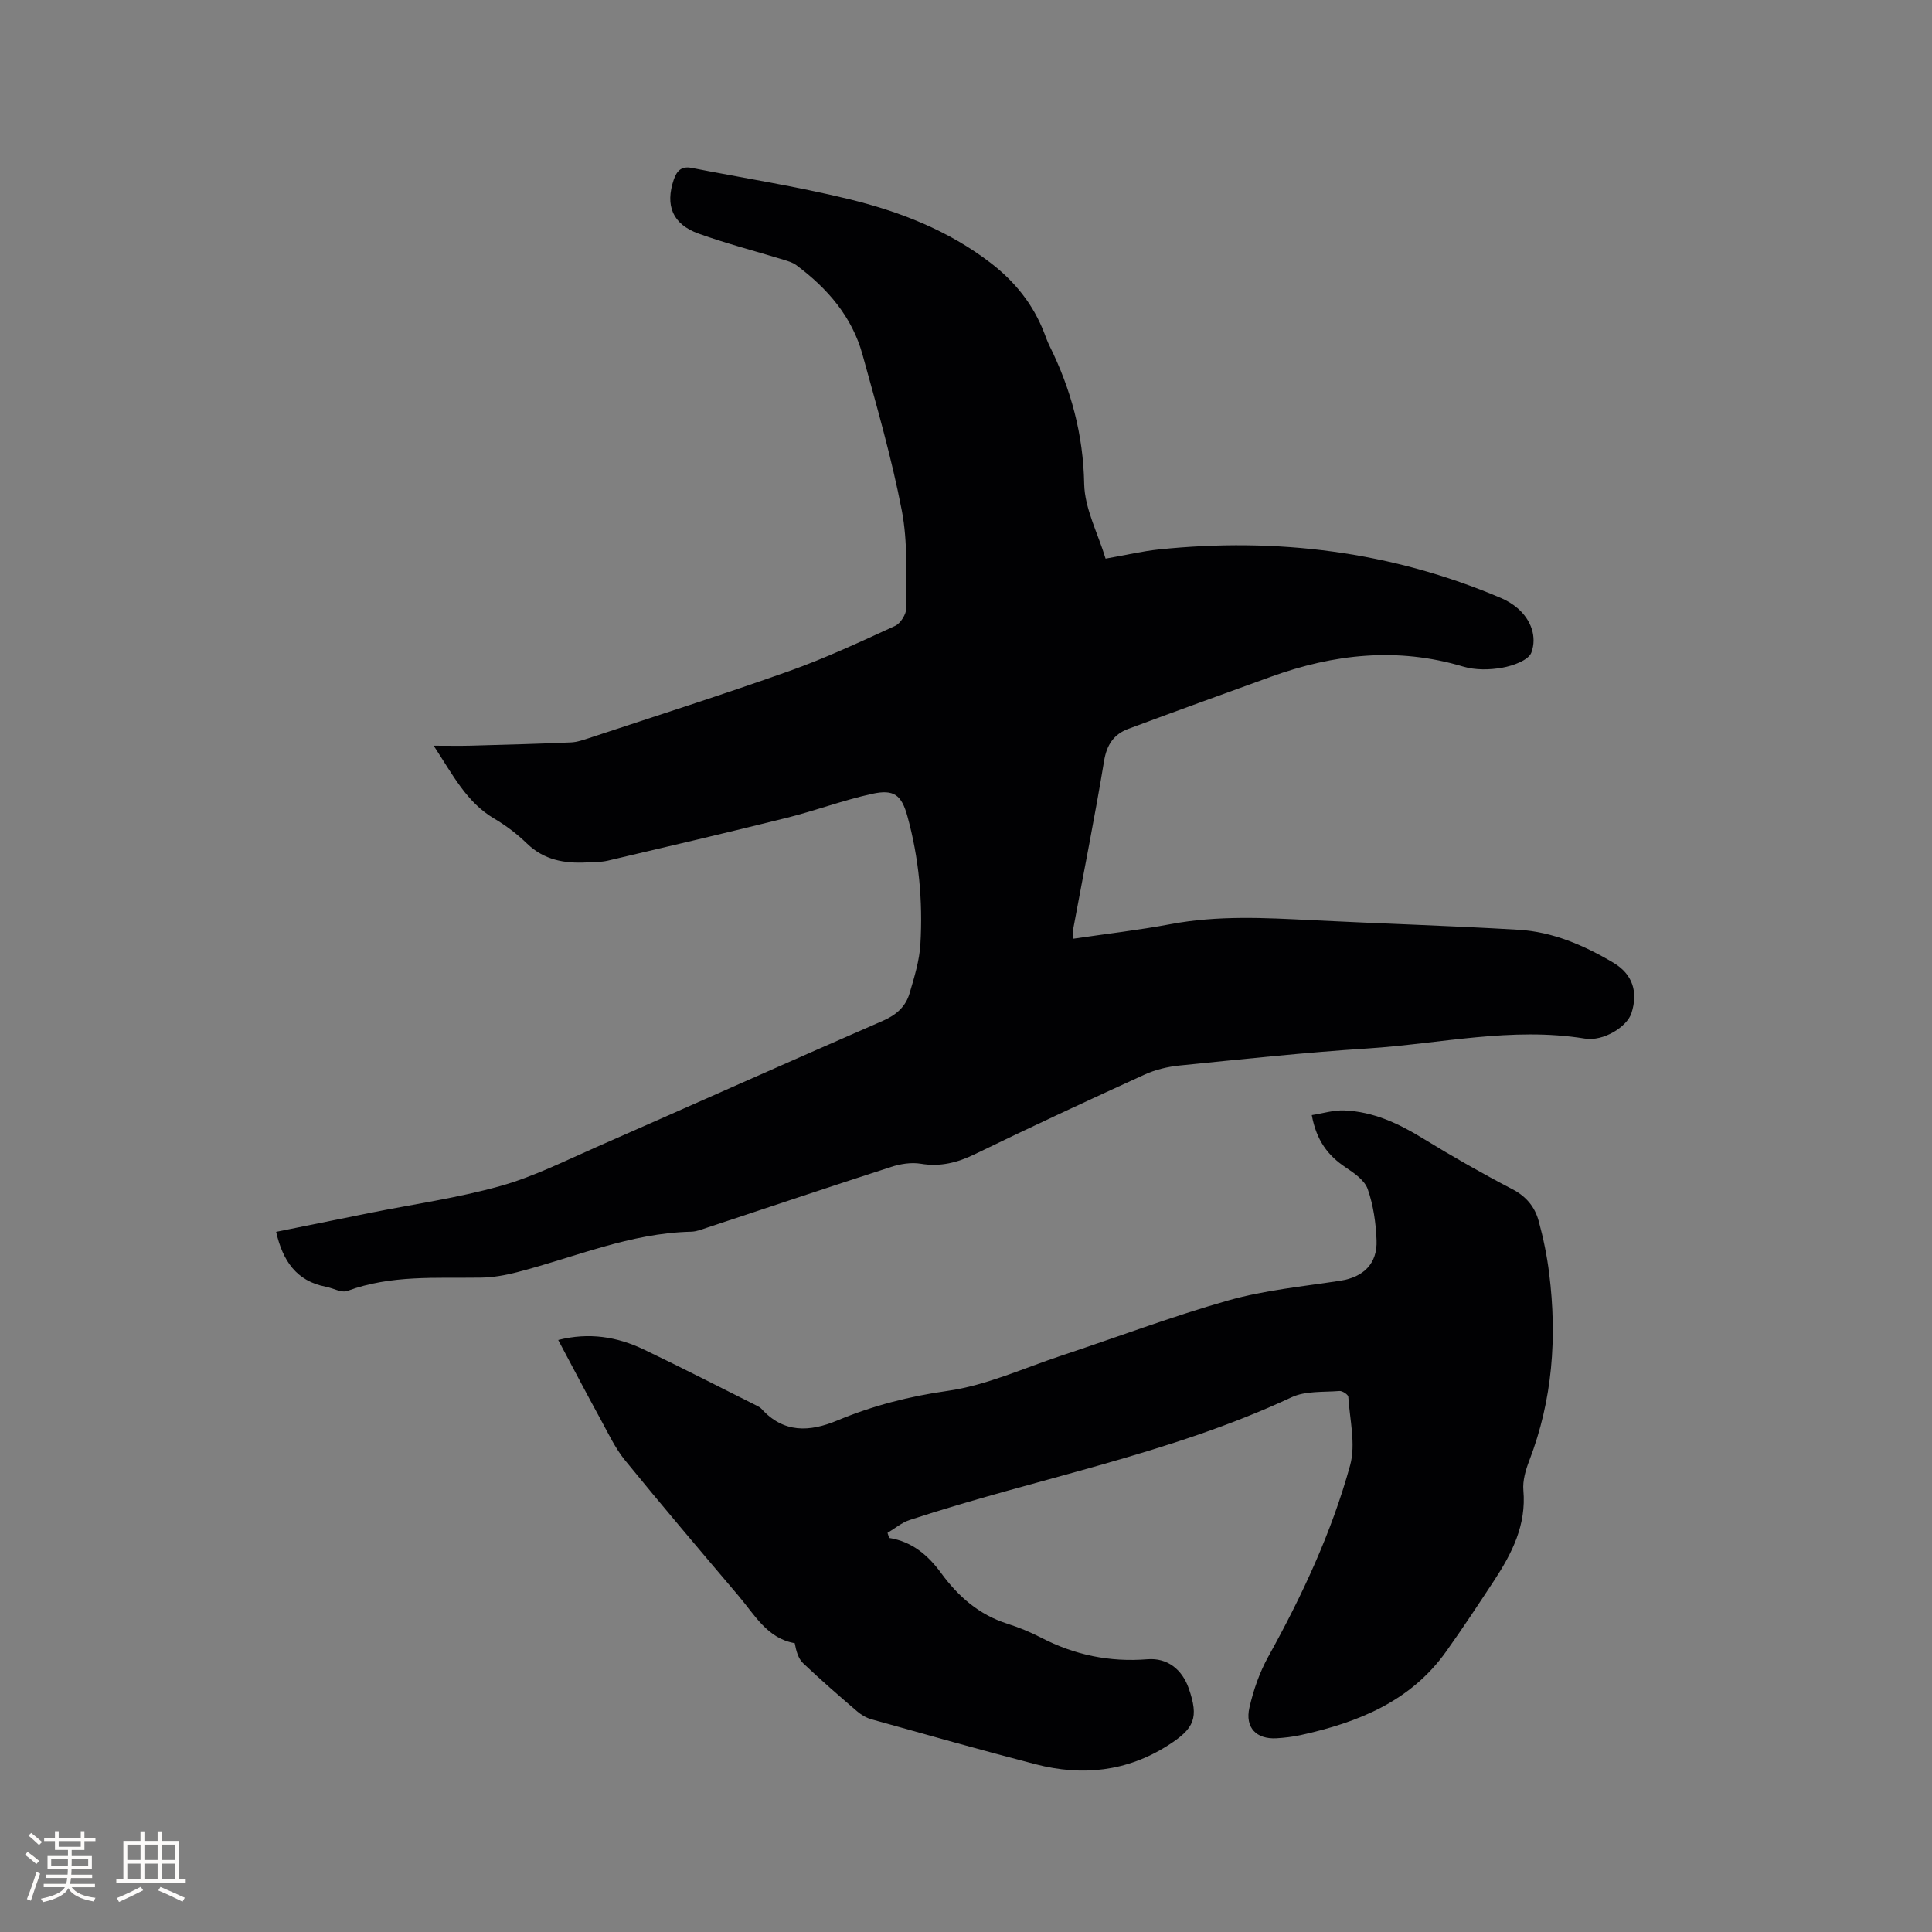 <svg enable-background="new 0 0 400 400" viewBox="0 0 400 400" xmlns="http://www.w3.org/2000/svg"><rect x="0" y="0" width="400" height="400" fill="#808080" stroke="none"/><path d="m228.9 115.66c4.33-.76 7.64-1.55 11-1.9 24.44-2.54 48.13.38 70.84 10.04 1.25.53 2.47 1.27 3.49 2.15 2.81 2.44 4 5.94 2.83 9.14-.58 1.6-3.79 2.74-5.98 3.14-2.64.48-5.63.53-8.17-.23-13.59-4.07-26.78-2.6-39.85 2.14-9.83 3.57-19.67 7.11-29.47 10.77-2.97 1.11-4.45 3.27-5 6.63-1.92 11.6-4.23 23.13-6.37 34.68-.11.59-.01 1.21-.01 2.13 6.86-1.01 13.57-1.78 20.19-3.02 9.69-1.82 19.4-1.32 29.14-.82 14.28.72 28.58 1.14 42.86 1.99 7.09.42 13.58 3.23 19.63 6.82 4.04 2.4 5.14 6.11 3.74 10.44-.91 2.81-5.78 5.9-9.67 5.26-15.15-2.46-29.99 1.09-44.95 2.05-13 .83-25.97 2.23-38.93 3.53-2.47.25-5.02.86-7.27 1.89-11.75 5.36-23.46 10.8-35.08 16.45-3.65 1.78-7.16 2.67-11.23 2-1.97-.33-4.21.03-6.15.66-12.69 4.1-25.34 8.35-38 12.54-1.1.36-2.24.84-3.37.87-12.62.27-24.11 5.3-36.07 8.39-2.43.63-4.97 1.08-7.47 1.12-9.3.14-18.64-.59-27.66 2.75-1.22.45-2.96-.58-4.48-.87-6.09-1.17-8.91-5.39-10.27-11.36 6.4-1.29 12.87-2.61 19.36-3.91 9.04-1.81 18.22-3.1 27.07-5.58 6.87-1.92 13.37-5.21 19.94-8.09 19.77-8.68 39.48-17.51 59.28-26.13 2.78-1.21 4.7-2.95 5.5-5.69.98-3.33 2.04-6.75 2.24-10.17.52-8.92-.3-17.79-2.68-26.44-1.22-4.44-2.78-5.68-7.34-4.67-5.97 1.31-11.75 3.49-17.69 4.97-12.31 3.07-24.66 5.96-37.01 8.86-1.43.33-2.95.29-4.43.37-4.57.23-8.77-.5-12.29-3.9-2.04-1.98-4.37-3.75-6.82-5.19-5.68-3.36-8.5-8.96-12.51-15.08 3.07 0 5.41.05 7.75-.01 6.88-.19 13.77-.38 20.65-.67 1.24-.05 2.48-.48 3.68-.87 13.86-4.59 27.79-9.02 41.55-13.91 7.46-2.66 14.68-6.03 21.89-9.34 1.14-.52 2.33-2.43 2.33-3.69-.05-6.75.33-13.64-.93-20.2-2.1-10.88-5.19-21.59-8.14-32.29-2.17-7.87-7.29-13.75-13.74-18.54-.73-.54-1.7-.81-2.59-1.09-5.87-1.8-11.83-3.34-17.6-5.41-5.41-1.94-6.95-5.84-5.15-11.16.63-1.86 1.62-2.86 3.69-2.45 10.79 2.11 21.67 3.82 32.34 6.41 10.63 2.57 20.82 6.51 29.64 13.31 4.97 3.83 8.77 8.56 11.04 14.46.34.89.66 1.79 1.08 2.64 4.47 9.03 7 18.38 7.19 28.63.11 5.12 2.84 10.2 4.43 15.45z" fill="#010103"/><path d="m184.09 318.41c4.75.76 8.05 3.57 10.77 7.29 3.51 4.8 7.81 8.59 13.63 10.45 2.41.77 4.79 1.74 7.04 2.9 6.94 3.6 14.21 5.11 22.04 4.48 4.13-.33 7.18 2.11 8.55 6.04 2.1 6.05 1.22 8.27-4.25 11.76-8.58 5.48-17.82 6.44-27.46 3.94-11.37-2.95-22.68-6.15-33.99-9.31-1.07-.3-2.14-.94-2.99-1.67-3.78-3.25-7.55-6.51-11.16-9.95-1.01-.96-1.43-2.53-1.73-4.14-5.66-.96-8.29-5.86-11.65-9.82-7.89-9.3-15.78-18.59-23.48-28.04-2.04-2.51-3.46-5.55-5.03-8.42-2.94-5.37-5.78-10.8-8.81-16.49 6.4-1.62 12.22-.67 17.75 1.98 7.82 3.74 15.53 7.7 23.28 11.58.37.19.78.39 1.05.69 4.58 5.06 9.94 4.82 15.7 2.42 7.33-3.06 14.83-5 22.82-6.13 8.05-1.14 15.76-4.71 23.58-7.3 11.55-3.83 22.96-8.15 34.66-11.46 7.48-2.11 15.36-2.86 23.09-4.05 4.78-.74 7.7-3.52 7.5-8.4-.14-3.56-.66-7.23-1.83-10.57-.64-1.83-2.8-3.32-4.59-4.51-3.64-2.43-6.03-5.56-6.99-10.81 2.28-.35 4.54-1.07 6.76-.97 5.97.25 11.2 2.69 16.26 5.8 6.04 3.71 12.22 7.23 18.51 10.51 2.9 1.51 4.66 3.69 5.45 6.6.97 3.55 1.72 7.2 2.17 10.85 1.65 13.22.71 26.18-4.12 38.74-.75 1.94-1.4 4.16-1.22 6.17.63 7.13-2.33 12.98-6.03 18.62-3.26 4.96-6.53 9.92-9.97 14.75-7.37 10.35-18.26 14.68-30.1 17.29-1.65.36-3.34.56-5.03.66-4.14.23-6.54-2.19-5.59-6.35.83-3.64 2.11-7.31 3.91-10.56 7.01-12.64 13.11-25.7 16.94-39.61 1.2-4.37-.08-9.44-.38-14.18-.03-.46-1.23-1.25-1.82-1.2-3.34.27-7.03-.05-9.92 1.3-25.3 11.84-52.79 16.76-79.08 25.41-1.64.54-3.06 1.76-4.58 2.66.12.35.23.7.34 1.05z" fill="#010103"/><g fill="#fcfbfa"><path d="m5.17 384 .55-.58c.85.61 1.65 1.24 2.4 1.87l-.59.64c-.83-.73-1.62-1.38-2.36-1.93m1.22 9.53-.82-.34c.71-1.76 1.37-3.64 1.98-5.63.24.13.5.25.76.36-.6 1.67-1.24 3.54-1.92 5.61m-.5-13.5.57-.54c.56.44 1.31 1.06 2.26 1.87l-.64.64c-.68-.66-1.41-1.32-2.19-1.97m3.25.46h2.24v-1.36h.77v1.36h4.57v-1.36h.76v1.36h2.28v.69h-2.28v1.84h-2.64v1.26h4.18v2.64h-4.21c0 .45-.02.86-.05 1.21h4.32v.69h-4.38c-.04.34-.1.75-.19 1.22h5.15v.69h-4.82c.87 1.19 2.51 1.92 4.93 2.19-.17.31-.3.57-.37.76-2.77-.49-4.52-1.41-5.26-2.76-.56 1.26-2.3 2.23-5.24 2.9-.12-.24-.26-.48-.43-.72 2.73-.55 4.38-1.34 4.96-2.38h-4.38v-.69h4.65c.1-.38.17-.79.21-1.22h-4.32v-.69h4.4c.03-.34.05-.75.05-1.21h-4.2v-2.64h4.23v-1.26h-2.69v-1.84h-2.24zm1.46 4.46v1.29h3.45c.01-.4.02-.57.01-.53v-.32-.45h-3.46zm1.55-2.59h4.57v-1.19h-4.57zm6.11 2.59h-3.42v.77c-.01.19-.01.37-.02.53h3.44z"/><path d="m32.63 379.16h.82v1.98h3.54v7.89h1.46v.78h-14.37v-.78h1.46v-7.89h3.54v-1.98h.82v1.98h2.73zm-3.49 11.48.5.73c-1.61.82-3.28 1.63-5 2.41-.13-.27-.28-.55-.44-.82 1.75-.72 3.4-1.49 4.94-2.32m-2.78-5.55h2.73v-3.18h-2.73zm0 3.95h2.73v-3.2h-2.73zm3.54-3.95h2.73v-3.18h-2.73zm0 3.95h2.73v-3.2h-2.73zm7.89 4.68c-1.84-.92-3.51-1.7-5.02-2.32l.45-.73c1.89.8 3.57 1.55 5.04 2.23zm-1.62-11.81h-2.73v3.18h2.73zm-2.73 7.13h2.73v-3.2h-2.73z"/></g></svg>